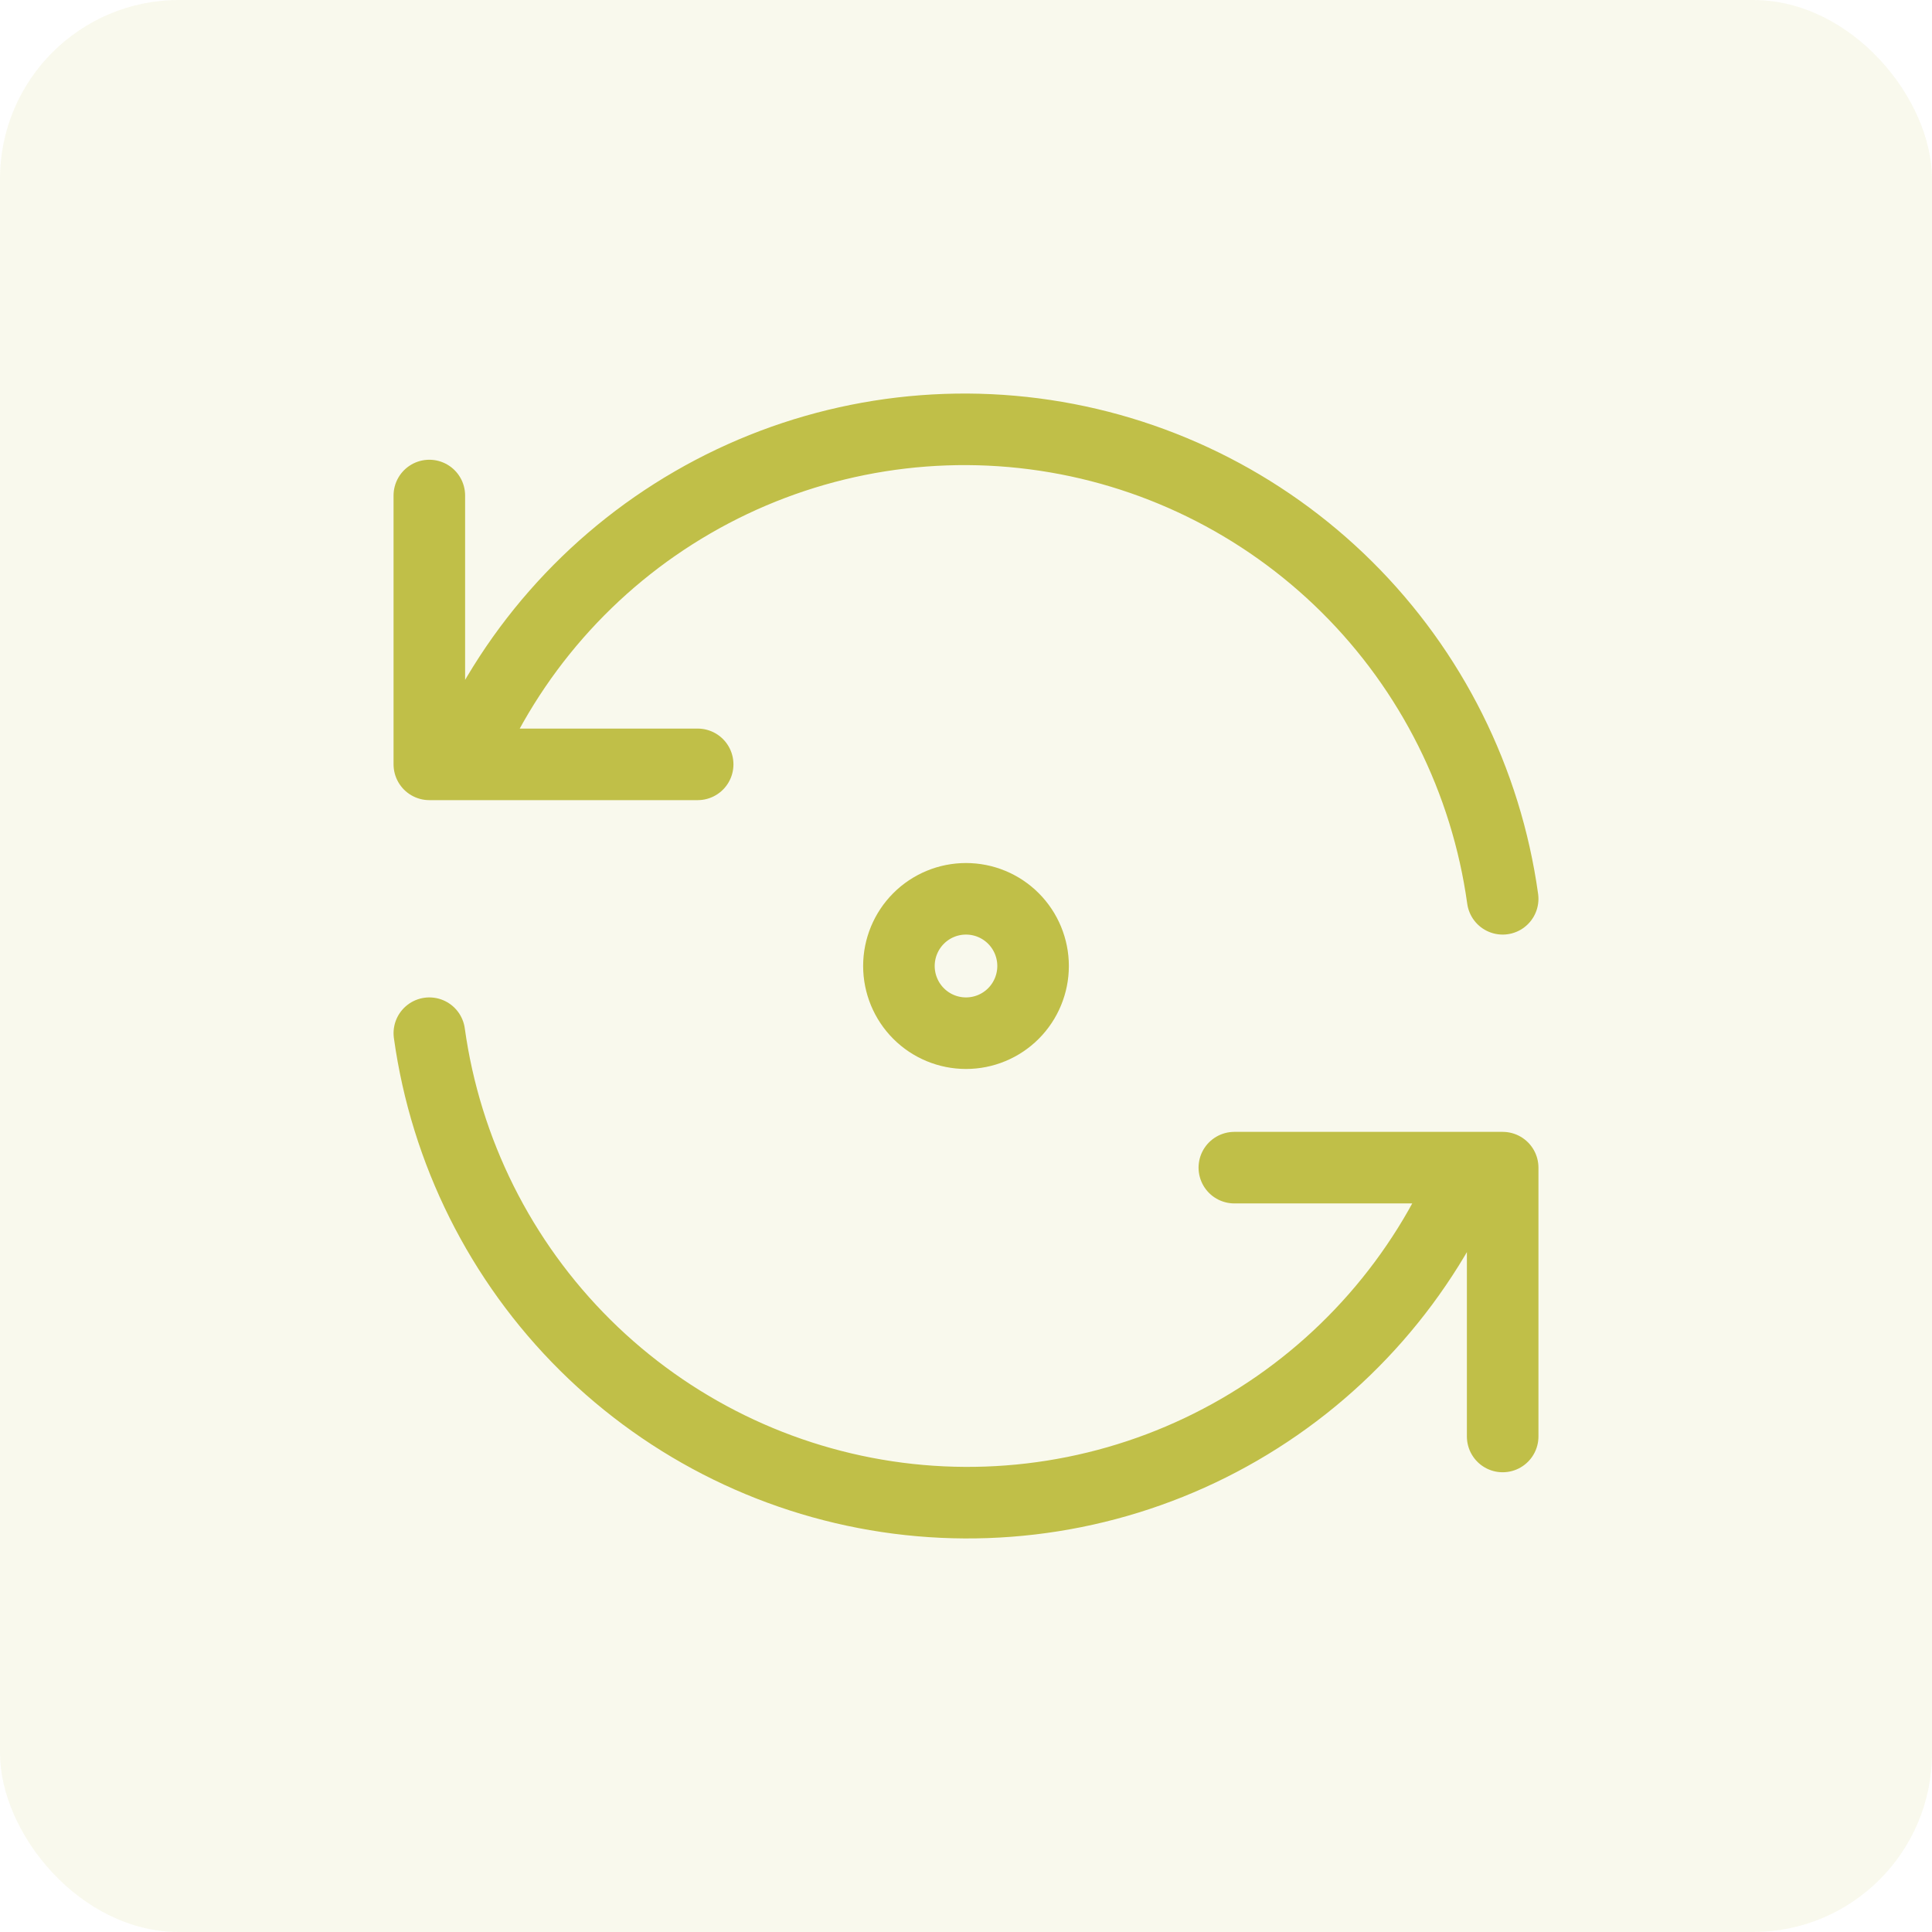 <svg width="54" height="54" viewBox="0 0 54 54" fill="none" xmlns="http://www.w3.org/2000/svg">
<rect opacity="0.1" width="54" height="54" rx="5" fill="#C0BF48"/>
<path d="M42 25.122C41.541 21.816 40.011 18.753 37.644 16.404C35.277 14.056 32.205 12.552 28.901 12.125C25.597 11.698 22.244 12.371 19.36 14.041C16.475 15.71 14.219 18.284 12.938 21.364M12 13.85V21.364H19.5M12 28.878C12.459 32.184 13.989 35.247 16.356 37.596C18.723 39.944 21.796 41.448 25.099 41.875C28.403 42.302 31.756 41.629 34.64 39.959C37.525 38.29 39.781 35.716 41.062 32.636M42 40.15V32.636H34.5M25.125 27C25.125 27.498 25.323 27.976 25.674 28.328C26.026 28.681 26.503 28.878 27 28.878C27.497 28.878 27.974 28.681 28.326 28.328C28.677 27.976 28.875 27.498 28.875 27C28.875 26.502 28.677 26.024 28.326 25.672C27.974 25.319 27.497 25.122 27 25.122C26.503 25.122 26.026 25.319 25.674 25.672C25.323 26.024 25.125 26.502 25.125 27Z" stroke="#C0BF48" stroke-width="2" stroke-linecap="round" stroke-linejoin="round"/>
</svg>
